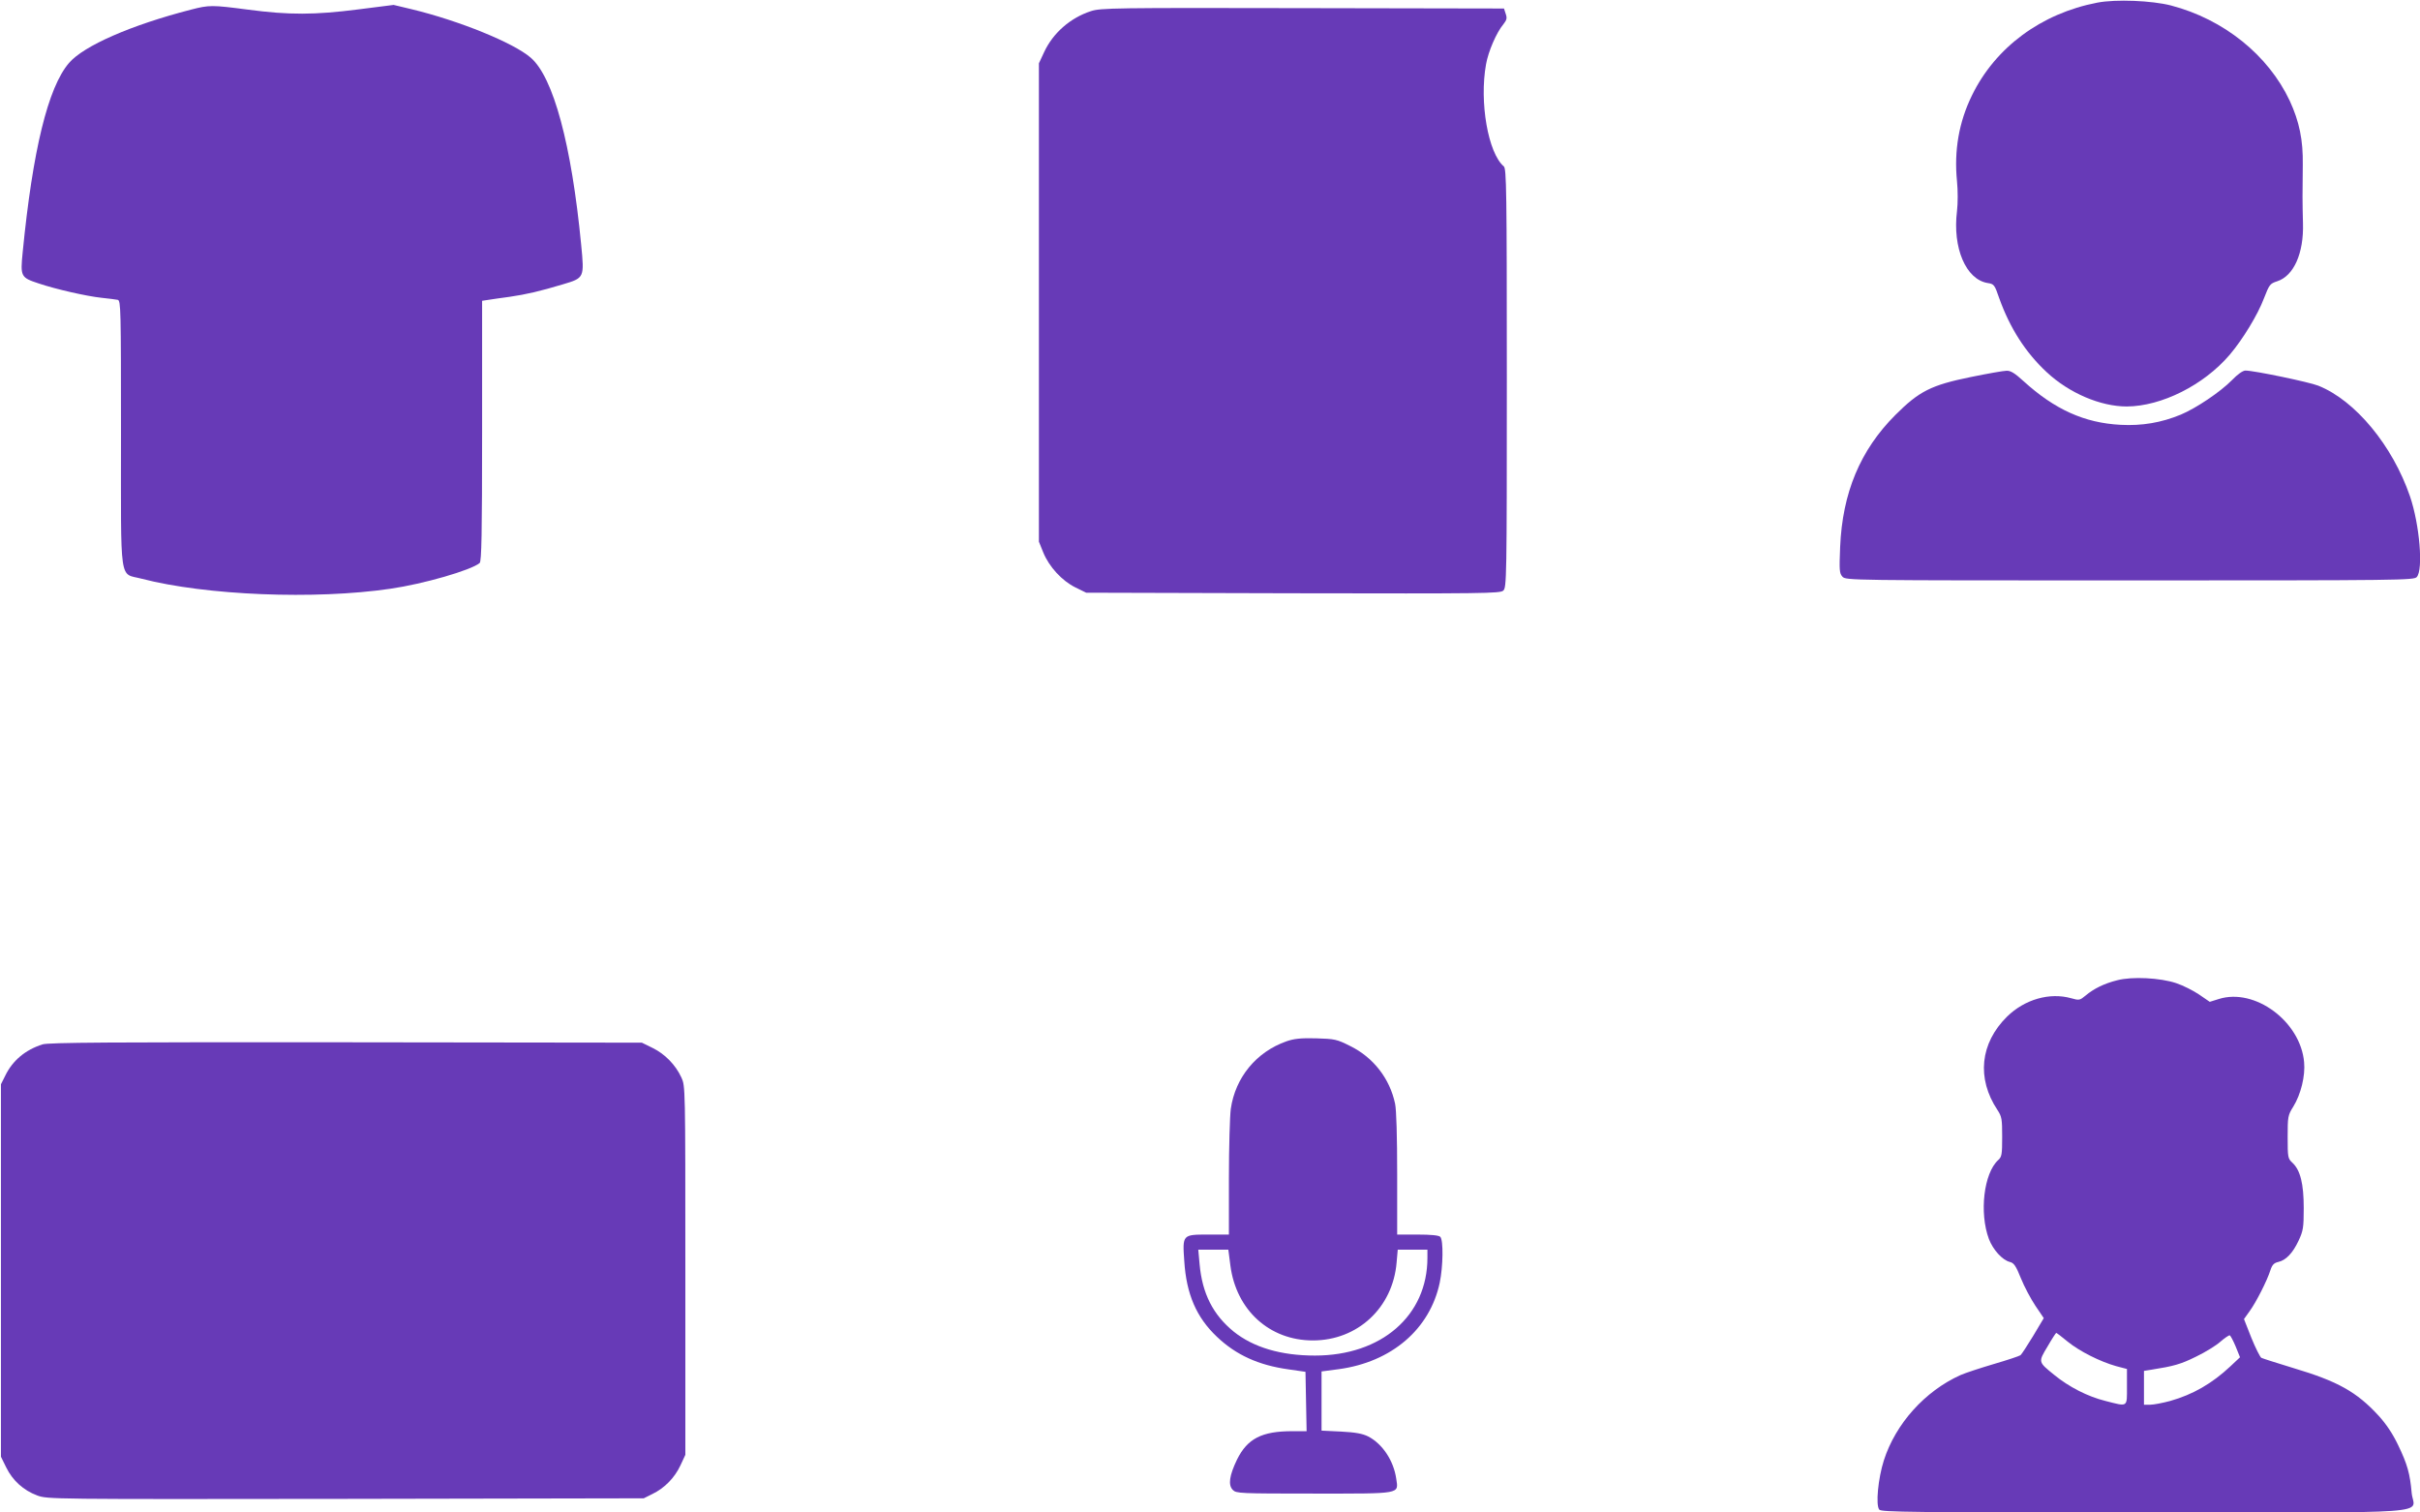<?xml version="1.0" standalone="no"?>
<!DOCTYPE svg PUBLIC "-//W3C//DTD SVG 20010904//EN"
 "http://www.w3.org/TR/2001/REC-SVG-20010904/DTD/svg10.dtd">
<svg version="1.0" xmlns="http://www.w3.org/2000/svg"
 width="1280pt" height="800pt" viewBox="0 0 1280 800"
 preserveAspectRatio="xMidYMid meet">
<g transform="translate(0,800) scale(0.1,-0.1)"
fill="#673ab7" stroke="none">
<path d="M11093 7986 c-296 -57 -539 -236 -663 -491 -69 -141 -95 -292 -79
-453 5 -50 5 -116 0 -159 -24 -194 47 -361 162 -380 34 -5 37 -9 62 -82 56
-156 138 -285 251 -390 118 -110 284 -181 423 -181 184 1 407 113 544 273 69
81 149 212 182 300 28 72 32 77 69 89 88 28 142 148 137 308 -3 114 -3 154 -1
308 2 131 -18 228 -69 339 -114 242 -349 431 -628 504 -101 26 -291 34 -390
15z"/>
<path d="M1010 7949 c-315 -81 -567 -191 -645 -282 -111 -129 -192 -461 -245
-1001 -13 -129 -10 -134 84 -165 95 -32 257 -68 332 -76 38 -4 77 -9 87 -11
16 -5 17 -47 17 -709 0 -812 -11 -734 109 -766 339 -88 916 -112 1316 -53 174
25 427 98 472 136 10 8 13 152 13 699 l0 688 33 5 c17 3 68 10 112 16 90 13
162 30 282 66 114 34 114 34 97 209 -51 530 -147 887 -267 990 -91 79 -380
196 -629 256 l-96 23 -189 -24 c-228 -29 -363 -30 -581 -1 -192 25 -205 25
-302 0z"/>
<path d="M5770 7941 c-108 -35 -200 -115 -247 -216 l-28 -60 0 -1265 0 -1265
23 -57 c31 -76 99 -150 170 -185 l57 -28 1094 -3 c1013 -2 1095 -1 1112 14 18
16 19 58 19 1124 0 991 -2 1109 -16 1120 -83 70 -130 340 -94 540 12 68 55
168 92 212 18 23 20 33 12 55 l-9 28 -1065 2 c-995 2 -1069 1 -1120 -16z"/>
<path d="M10425 6006 c-211 -43 -274 -75 -400 -201 -186 -186 -280 -412 -292
-698 -5 -123 -4 -139 12 -157 18 -20 35 -20 1520 -20 1442 0 1503 1 1518 18
35 39 15 277 -36 427 -92 268 -289 507 -485 585 -47 19 -340 80 -385 80 -14 0
-41 -19 -72 -51 -61 -62 -189 -148 -270 -182 -104 -43 -206 -60 -319 -54 -191
10 -348 81 -513 231 -46 42 -68 56 -90 55 -15 0 -100 -15 -188 -33z"/>
<path d="M11198 2815 c-68 -17 -123 -44 -167 -81 -30 -25 -34 -26 -76 -14
-114 32 -246 -6 -339 -97 -143 -141 -162 -327 -51 -494 23 -35 25 -48 25 -142
0 -93 -2 -106 -21 -123 -76 -69 -101 -279 -49 -418 22 -57 71 -111 111 -121
21 -5 32 -21 58 -86 18 -45 53 -110 77 -146 l44 -65 -56 -94 c-31 -51 -61 -97
-67 -102 -7 -5 -70 -26 -142 -47 -71 -21 -150 -47 -175 -58 -189 -85 -344
-258 -406 -452 -30 -94 -44 -236 -24 -260 11 -13 170 -15 1401 -15 1593 0
1426 -12 1415 103 -9 103 -23 152 -71 252 -29 61 -63 112 -104 157 -116 126
-216 182 -451 252 -85 26 -161 50 -169 54 -7 4 -31 52 -53 106 l-39 99 30 42
c35 48 93 163 110 217 9 28 19 38 41 43 41 9 77 47 108 113 24 52 27 68 27
172 0 129 -18 201 -60 240 -24 22 -25 29 -25 136 0 107 1 115 30 161 40 65 64
163 57 235 -19 215 -260 394 -451 334 l-48 -15 -57 39 c-31 21 -85 48 -121 60
-84 28 -232 36 -312 15z m-262 -1911 c64 -52 172 -106 257 -130 l57 -15 0 -95
c0 -109 7 -105 -114 -74 -93 23 -193 74 -271 138 -85 69 -85 67 -35 150 23 40
44 72 46 72 2 0 30 -21 60 -46z m889 -26 l23 -57 -51 -48 c-97 -91 -198 -149
-318 -183 -41 -11 -88 -20 -106 -20 l-33 0 0 90 0 89 38 6 c120 19 156 29 237
69 50 24 108 60 130 80 22 19 44 34 49 33 4 -2 18 -28 31 -59z"/>
<path d="M6804 2492 c-159 -56 -270 -191 -294 -357 -5 -38 -10 -204 -10 -367
l0 -298 -110 0 c-136 0 -136 0 -126 -141 11 -174 64 -297 173 -400 101 -96
220 -150 378 -172 l90 -13 3 -157 3 -157 -75 0 c-162 0 -238 -39 -293 -150
-41 -85 -48 -135 -22 -161 18 -18 36 -19 428 -19 468 0 448 -4 436 79 -14 96
-73 184 -148 223 -30 15 -67 22 -144 26 l-103 5 0 156 0 157 91 12 c280 38
482 212 534 457 18 86 20 226 3 243 -8 8 -49 12 -120 12 l-108 0 0 320 c0 196
-4 339 -11 372 -28 133 -115 245 -237 305 -71 36 -82 38 -181 41 -82 2 -117
-2 -157 -16z m-296 -1187 c31 -235 207 -395 436 -395 237 0 423 173 443 412
l6 68 78 0 79 0 0 -43 c0 -306 -243 -517 -595 -517 -180 0 -325 43 -430 127
-109 89 -166 201 -180 356 l-7 77 79 0 80 0 11 -85z"/>
<path d="M225 2476 c-91 -29 -158 -85 -197 -165 l-23 -46 0 -985 0 -985 28
-57 c34 -69 91 -121 164 -148 54 -20 70 -20 1631 -18 l1577 3 46 23 c64 31
117 85 148 151 l26 56 0 975 c0 975 0 975 -21 1021 -31 67 -87 124 -152 156
l-57 28 -1565 2 c-1244 1 -1573 -1 -1605 -11z"/>
</g>
</svg>
